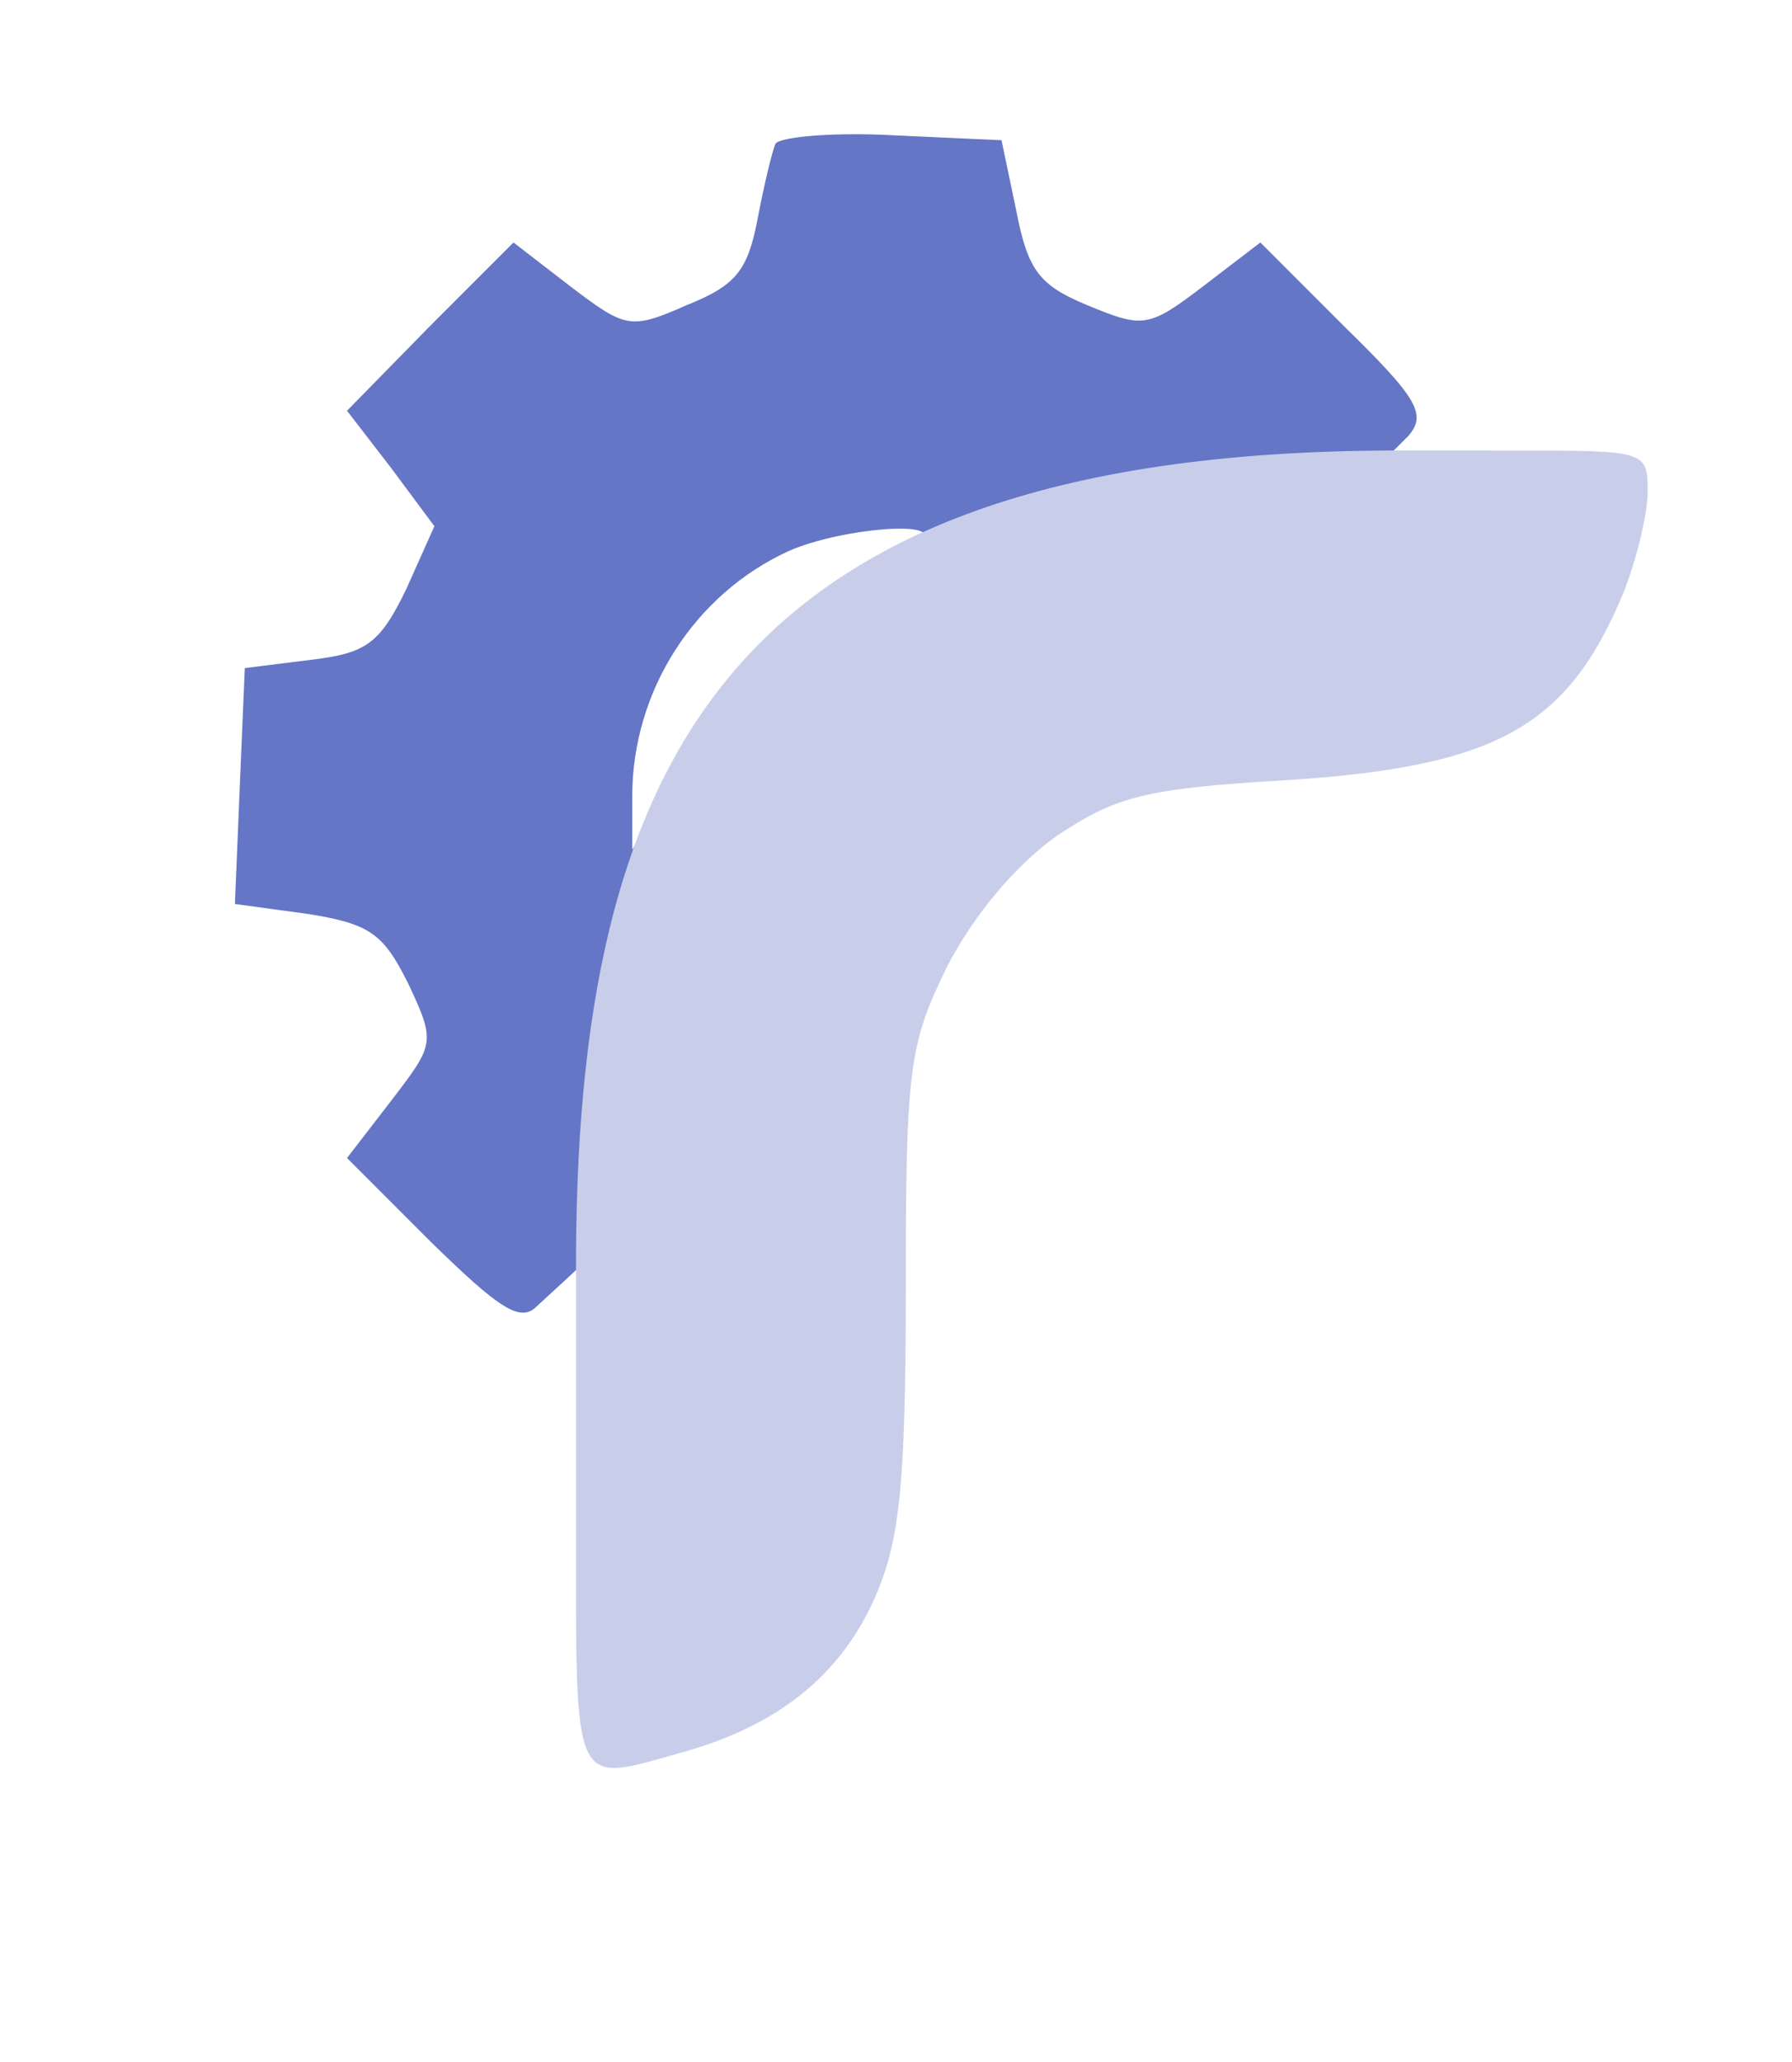 <svg viewBox="0 0 108 125" xml:space="preserve" xmlns="http://www.w3.org/2000/svg" width="40" height="46" fill="currentColor" itemprop="logo">
    <g transform="matrix(.1 0 0 -.1 0 120)">
        <path d="m467 1113c-2-4-7-25-11-46-6-31-13-40-43-52-34-15-37-14-70 11l-35 27-51-51-50-51 27-35 26-35-17-38c-16-33-24-39-58-43l-40-5-3-71-3-72 44-6c38-6 46-12 61-42 17-36 16-37-10-71l-27-35 51-51c41-40 54-49 64-39 184.02 168.39 367.45 367.42 529 528 11 13 5 23-39 66l-51 51-34-26c-34-26-37-26-71-12-29 12-36 21-43 57l-9 43-66 3c-36 2-68-1-71-5zm88-241c-6-4-32-25-58-46s-63-61-82-89l-35-52v32c0 64.523 38 123 95 149 32 14 95 19 80 6z" fill="#6476c5"></path>
        <path d="m345.9 426.88c-0.021-4.317 0.019-67 0.019-150 0-165-3-158 65-139 57 16 95 46 116 93 15 34 19 66 19 187 0 135 2 149 25 196 16 31 41 61 66 79 36 24 53 29 137 34 130 8 173 32 207 113 8 20 15 48 15 62 0 25-1 25-81 25-73 0-39.42 0.026-68 0.026-409.27 0.697-502.09-188.12-501.02-500.03z" fill="#c8ceea"></path>
    </g>
</svg>
